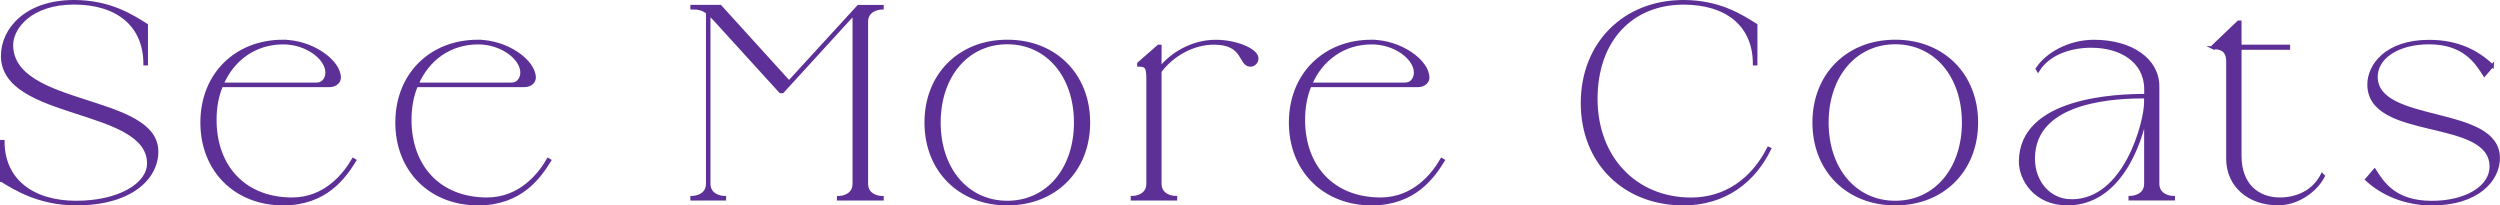 <?xml version="1.0" encoding="UTF-8"?><svg id="_レイヤー_2" xmlns="http://www.w3.org/2000/svg" viewBox="0 0 377.81 31.04"><defs><style>.cls-1{fill:#5c3097;stroke:#5c3097;stroke-miterlimit:10;stroke-width:.46px;}</style></defs><g id="design"><path class="cls-1" d="m.23,27.25v-5.87h.23c0,5.87,4.48,9.19,11.04,9.19s10.95-2.72,10.95-5.87C22.45,16.07.37,18.01.37,8.45.37,4.43,3.97.23,11.18.23c5.5,0,8.87,2.26,10.95,3.56v5.87h-.23C21.89,3.79,17.74.46,11.18.46S1.76,4.2,1.76,6.79c0,9.56,21.94,7.58,21.94,16.12,0,3.97-3.88,7.9-12.19,7.9-5.5,0-9.19-2.26-11.27-3.56Z"/><path class="cls-1" d="m42.79,6.24c4.34,0,8.5,3,8.5,5.5,0,.55-.51,1.2-1.52,1.2h-16.3c-.65,1.52-.97,3.28-.97,5.17,0,7.07,4.43,11.96,11.64,11.96,5.08,0,7.99-3.79,9.24-5.96l.23.14c-1.52,2.45-4.34,6.56-10.81,6.56-7.21,0-12.29-5.08-12.29-12.29s5.08-12.29,12.29-12.29Zm-9.24,6.47h14.23c1.29,0,1.62-1.11,1.62-1.75,0-2.12-3-4.48-6.6-4.48-4.25,0-7.62,2.45-9.24,6.24Z"/><path class="cls-1" d="m72.25,6.24c4.34,0,8.5,3,8.5,5.5,0,.55-.51,1.2-1.52,1.2h-16.3c-.65,1.52-.97,3.28-.97,5.17,0,7.07,4.43,11.96,11.64,11.96,5.08,0,7.99-3.79,9.24-5.96l.23.14c-1.52,2.45-4.34,6.56-10.81,6.56-7.21,0-12.29-5.08-12.29-12.29s5.08-12.29,12.29-12.29Zm-9.24,6.47h14.23c1.29,0,1.62-1.11,1.62-1.75,0-2.12-3-4.48-6.6-4.48-4.25,0-7.62,2.45-9.24,6.24Z"/><path class="cls-1" d="m119.23,12.43l10.49-11.45h3.6v.23c-.65,0-2.36.32-2.36,2.08v24.48c0,1.75,1.71,2.08,2.36,2.08v.23h-6.61v-.23c.65,0,2.36-.32,2.36-2.08V2.03l-10.81,11.82h-.32l-9.88-10.85c-.32-.37-.65-.65-.92-.92v25.68c0,1.75,1.71,2.08,2.36,2.08v.23h-4.94v-.23c.65,0,2.36-.32,2.36-2.08V1.89c-.79-.6-1.43-.69-2.36-.69v-.23h4.29l10.39,11.45Z"/><path class="cls-1" d="m164.52,18.52c0,7.21-5.08,12.29-12.29,12.29s-12.29-5.08-12.29-12.29,5.08-12.29,12.29-12.29,12.29,5.08,12.29,12.29Zm-12.29,12.05c6.05,0,10.3-4.99,10.3-12.05s-4.25-12.06-10.3-12.06-10.3,4.99-10.3,12.06,4.25,12.05,10.3,12.05Z"/><path class="cls-1" d="m175.31,10.76v17c0,1.75,1.71,2.08,2.36,2.08v.23h-6.56v-.23c.65,0,2.36-.32,2.36-2.08v-15.84c0-1.75-.23-2.08-1.39-2.08v-.23l3-2.63h.23v3.37c1.66-2.12,4.8-4.11,8.41-4.11,3.14,0,6.24,1.34,6.24,2.59,0,.55-.46,1.02-.97,1.02-1.71,0-.79-3.33-5.54-3.33-3.14,0-6.28,1.76-8.13,4.25Z"/><path class="cls-1" d="m207.29,6.24c4.34,0,8.5,3,8.5,5.5,0,.55-.51,1.2-1.52,1.2h-16.3c-.65,1.52-.97,3.28-.97,5.17,0,7.07,4.43,11.96,11.64,11.96,5.08,0,7.99-3.79,9.24-5.96l.23.14c-1.52,2.45-4.34,6.56-10.81,6.56-7.21,0-12.29-5.08-12.29-12.29s5.08-12.29,12.29-12.29Zm-9.24,6.47h14.23c1.29,0,1.62-1.11,1.62-1.75,0-2.12-3-4.48-6.6-4.48-4.25,0-7.62,2.45-9.24,6.24Z"/><path class="cls-1" d="m254.41,30.81c-8.96,0-15.29-6.28-15.29-15.24S245.45.23,254.41.23c5.5,0,8.87,2.26,10.95,3.56v5.87h-.23c0-5.87-4.16-9.19-10.72-9.19-7.76,0-13.21,5.5-13.21,14.46s6,15.15,14.37,15.15c5.08,0,9.24-2.82,11.69-7.67l.18.09c-2.4,4.9-6.79,8.31-13.03,8.31Z"/><path class="cls-1" d="m298.71,18.52c0,7.21-5.08,12.29-12.29,12.29s-12.29-5.08-12.29-12.29,5.08-12.29,12.29-12.29,12.29,5.08,12.29,12.29Zm-12.29,12.05c6.05,0,10.3-4.99,10.3-12.05s-4.25-12.06-10.3-12.06-10.3,4.99-10.3,12.06,4.25,12.05,10.3,12.05Z"/><path class="cls-1" d="m316.08,6.98c-3.23,0-6.51,1.11-8.08,3.65l-.14-.23c1.48-2.26,4.85-4.16,8.59-4.16,5.68,0,9.65,2.82,9.65,6.79v14.73c0,1.75,1.71,2.08,2.36,2.08v.23h-6.56v-.23c.65,0,2.36-.32,2.36-2.08v-10.3c-.83,4.39-4.02,13.35-11.82,13.35-4.9,0-7.11-3.74-7.11-6.37,0-9.56,14.64-10.02,18.94-10.02v-.92c0-4.29-3.79-6.51-8.17-6.51Zm-3.05,23.37c8.27,0,11.22-12.1,11.22-14.83v-.88c-3.93,0-16.95.23-16.95,9.33,0,3.6,2.45,6.37,5.73,6.37Z"/><path class="cls-1" d="m334.46,7.21v-.23l3.83-3.65h.23v3.65h7.34v.32h-7.34v16.26c0,4.3,2.59,6.51,6.05,6.51,2.54,0,5.08-1.11,6.37-3.65l.18.18c-1.15,2.26-3.93,4.2-6.84,4.2-4.48,0-7.62-2.82-7.62-6.79v-14.73c0-1.75-1.06-2.08-2.22-2.08Z"/><path class="cls-1" d="m376.65,9.93l-1.2,1.39c-1.2-1.89-3.05-4.85-8.36-4.85-4.76,0-7.99,2.22-7.99,5.13,0,7.34,18.47,4.39,18.47,12.29,0,3.23-3.05,6.93-10.07,6.93-4.2,0-7.67-1.66-9.84-3.7l1.2-1.39c1.2,1.89,3,4.85,8.64,4.85,5.22,0,8.96-2.31,8.96-5.4,0-7.62-18.47-4.02-18.47-12.42,0-2.82,2.59-6.51,9.1-6.51,4.48,0,7.39,1.66,9.56,3.69Z"/></g></svg>